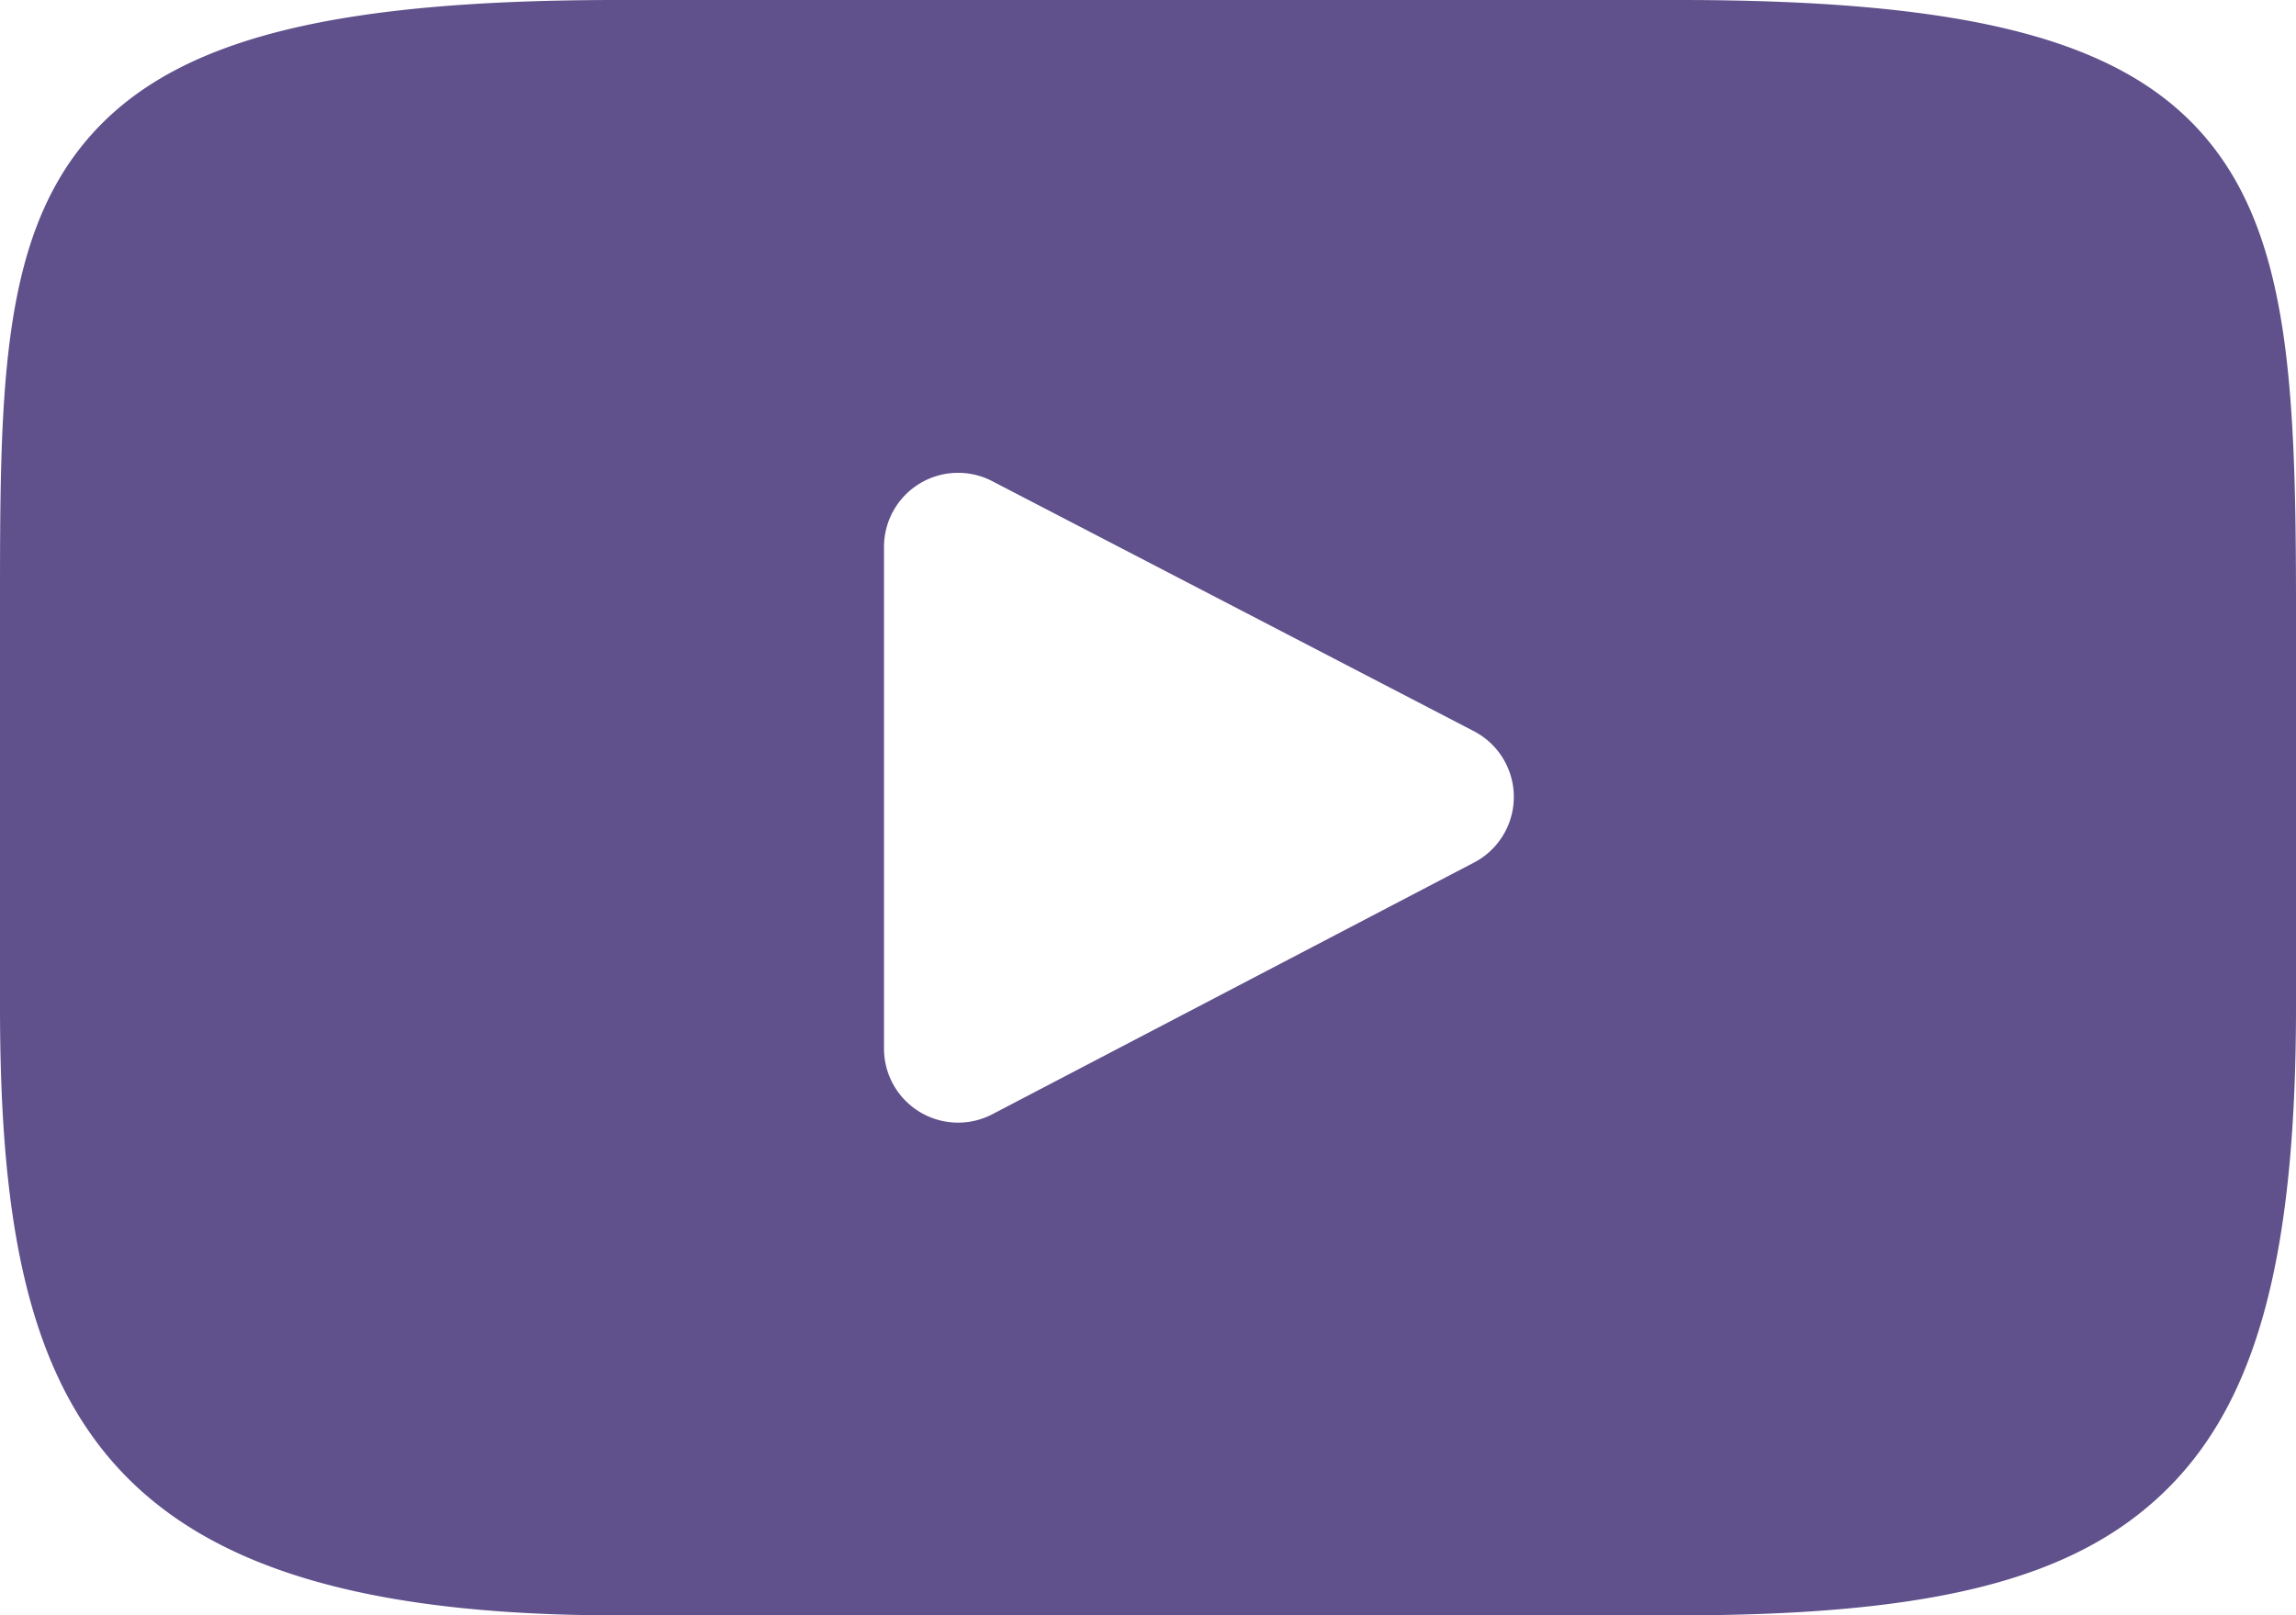 <svg id="XMLID_822_" xmlns="http://www.w3.org/2000/svg" width="68.716" height="48.359" viewBox="0 0 68.716 48.359">
  <path id="XMLID_823_" d="M66.037,50.068c-2.48-2.949-7.06-4.151-15.806-4.151H18.484c-8.946,0-13.6,1.28-16.074,4.42C0,53.4,0,57.907,0,64.149v11.9C0,88.137,2.859,94.276,18.484,94.276H50.232c7.584,0,11.787-1.061,14.506-3.663,2.788-2.668,3.978-7.025,3.978-14.568v-11.9C68.716,57.566,68.529,53.03,66.037,50.068ZM44.116,71.739,29.7,79.274a2.217,2.217,0,0,1-3.243-1.965V62.288a2.217,2.217,0,0,1,3.238-1.967l14.417,7.486a2.217,2.217,0,0,1,.005,3.932Z" transform="translate(0 -45.917)" fill="#60508b"/>
</svg>
